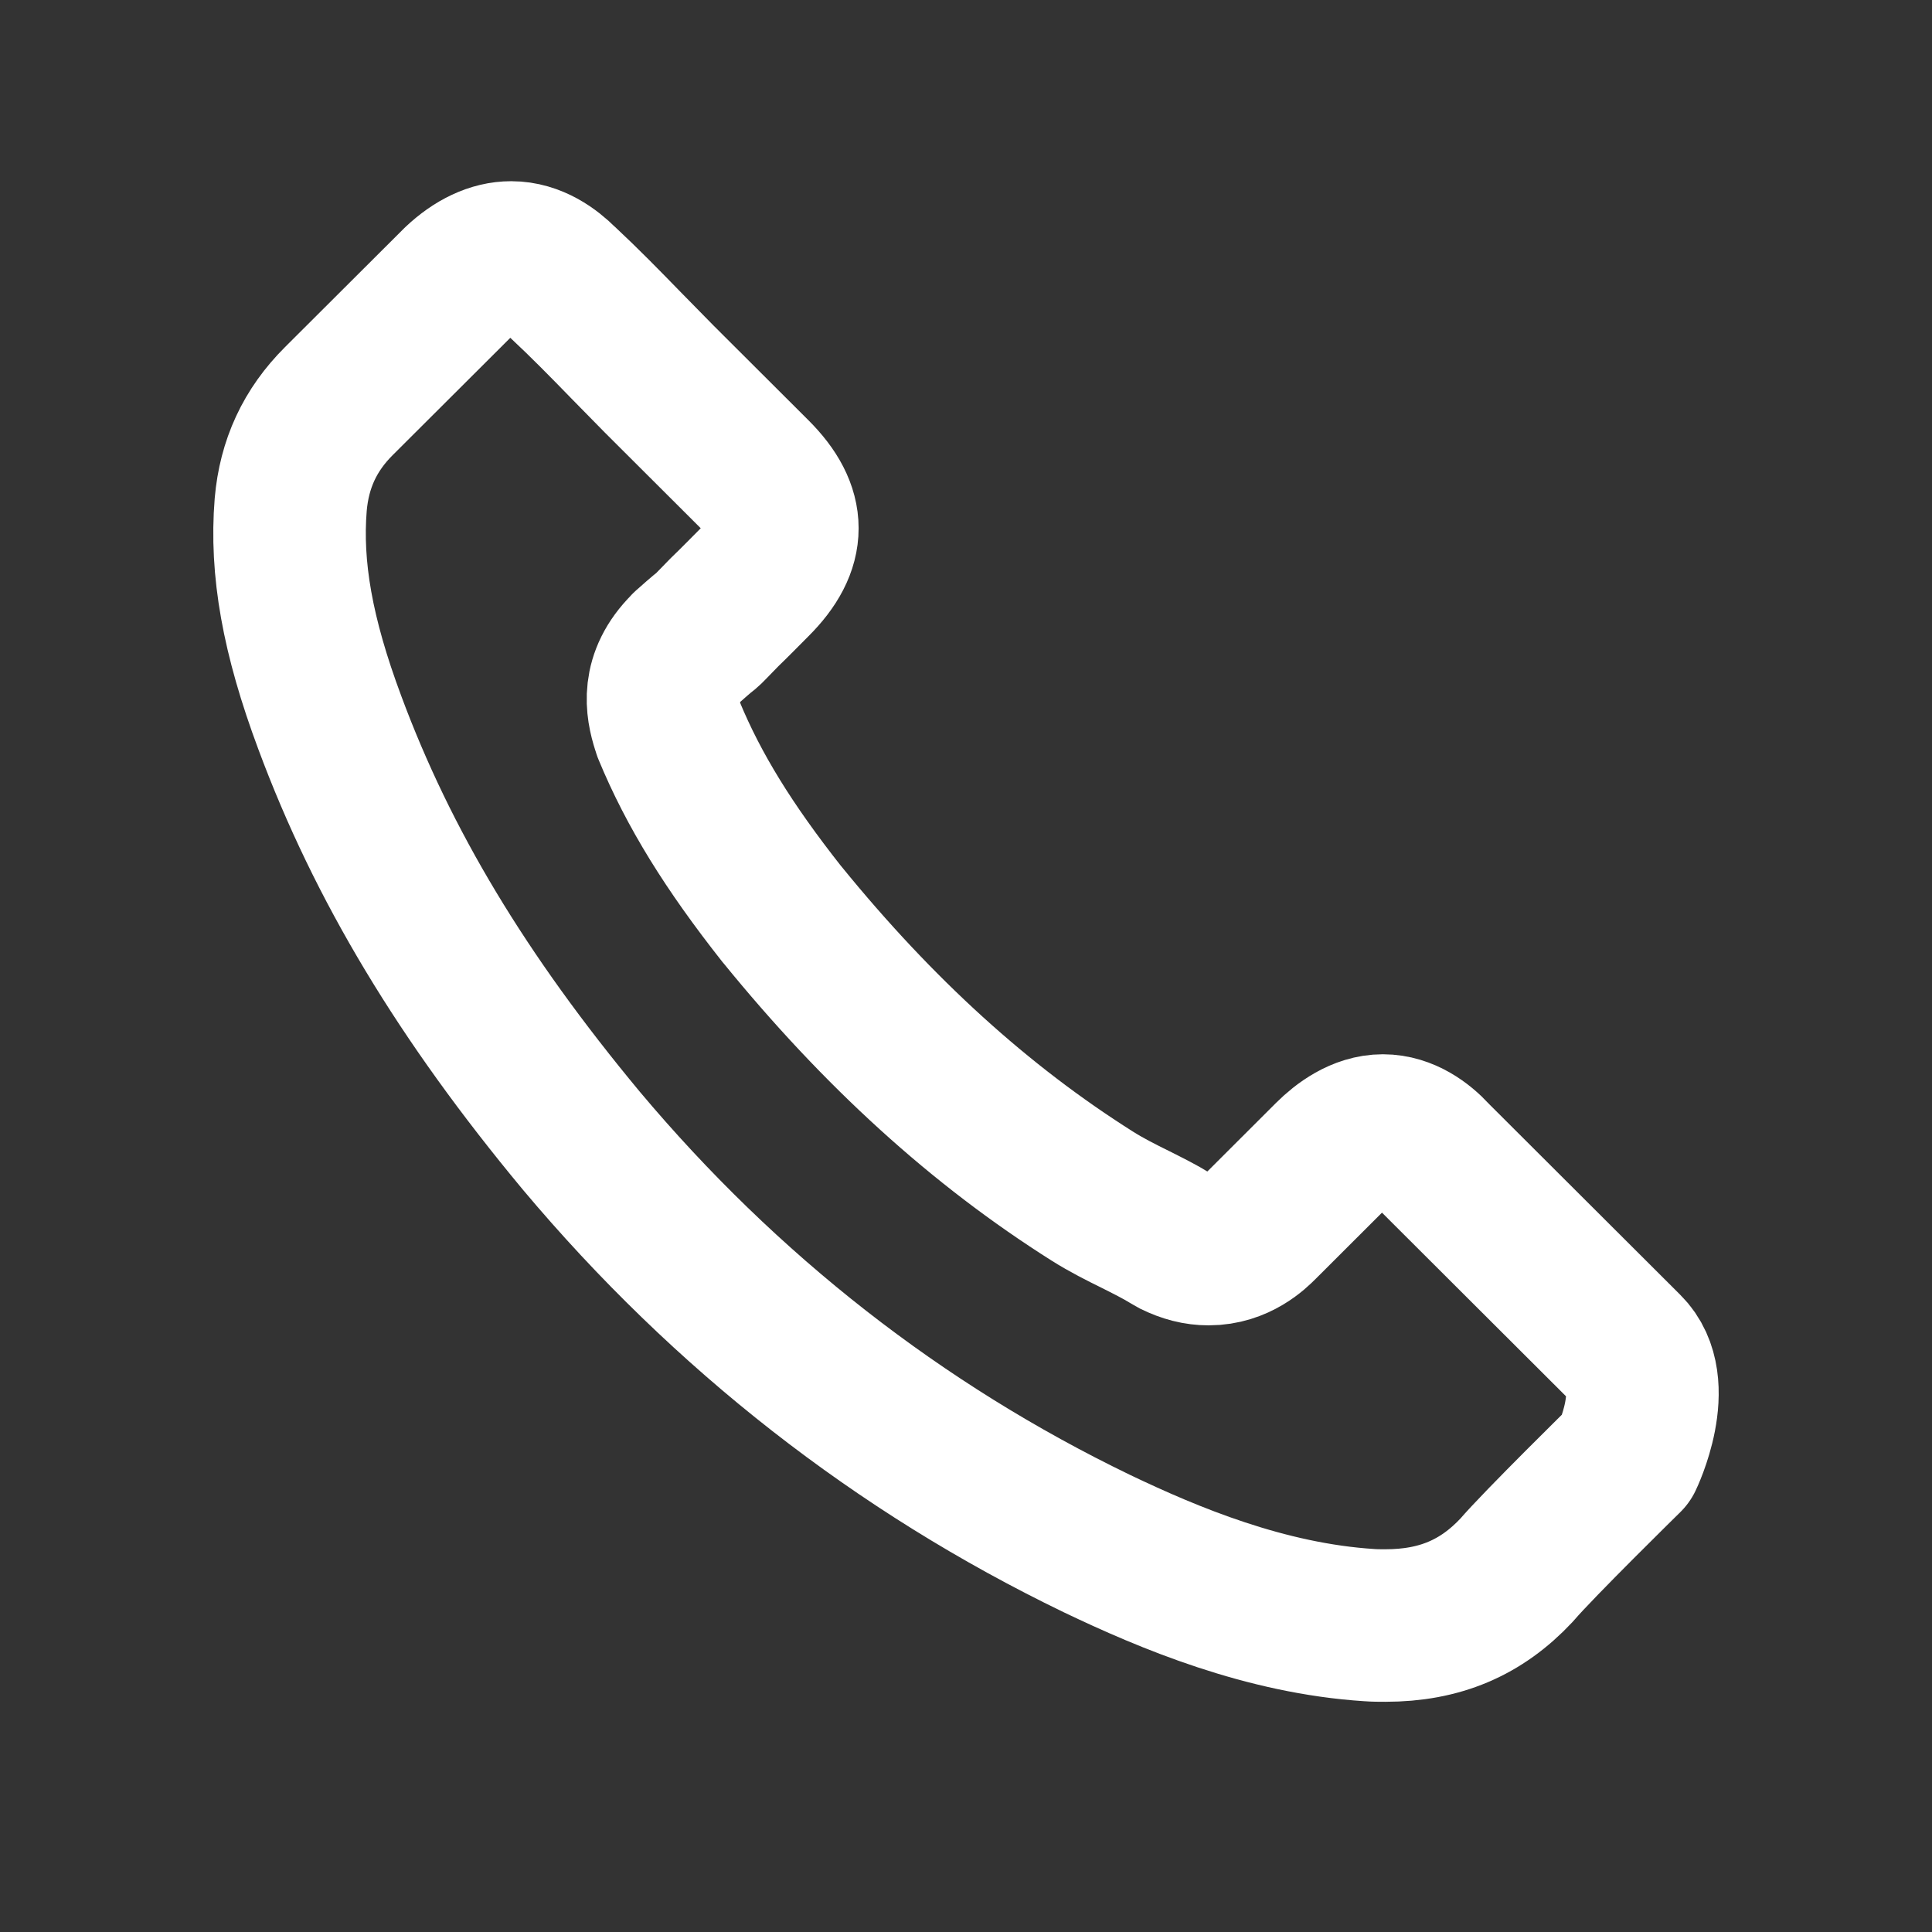 <?xml version="1.0" encoding="UTF-8"?> <svg xmlns="http://www.w3.org/2000/svg" width="19" height="19" viewBox="0 0 19 19" fill="none"><rect x="0" y="0" width="19" height="19" fill="#333333" stroke="none"/><path d="M15.998 14.337C15.998 14.337 15.129 15.19 14.915 15.441C14.569 15.811 14.16 15.986 13.624 15.986C13.572 15.986 13.518 15.986 13.466 15.982C12.446 15.917 11.498 15.52 10.787 15.18C8.843 14.241 7.136 12.908 5.717 11.218C4.546 9.809 3.763 8.506 3.244 7.108C2.925 6.254 2.808 5.589 2.859 4.962C2.894 4.561 3.048 4.228 3.333 3.944L4.505 2.775C4.673 2.617 4.852 2.532 5.027 2.532C5.243 2.532 5.418 2.662 5.528 2.772C5.532 2.775 5.535 2.779 5.539 2.782C5.748 2.977 5.947 3.18 6.157 3.396C6.263 3.505 6.373 3.615 6.483 3.728L7.421 4.664C7.785 5.027 7.785 5.363 7.421 5.726C7.321 5.826 7.225 5.925 7.125 6.021C6.837 6.316 7.064 6.09 6.765 6.357C6.758 6.364 6.751 6.367 6.748 6.374C6.452 6.669 6.507 6.957 6.569 7.152C6.572 7.163 6.576 7.173 6.579 7.183C6.823 7.773 7.167 8.328 7.689 8.99L7.692 8.993C8.64 10.159 9.64 11.067 10.742 11.763C10.883 11.852 11.027 11.924 11.165 11.992C11.288 12.054 11.405 12.112 11.505 12.174C11.518 12.181 11.532 12.191 11.546 12.198C11.663 12.256 11.773 12.284 11.886 12.284C12.171 12.284 12.35 12.105 12.408 12.047L13.081 11.375C13.198 11.259 13.384 11.118 13.6 11.118C13.813 11.118 13.988 11.252 14.095 11.368C14.098 11.372 14.098 11.372 14.101 11.375L15.994 13.264C16.348 13.614 15.998 14.337 15.998 14.337Z" stroke="white" stroke-width="1.5" stroke-linecap="round" stroke-linejoin="round"></path></svg> 